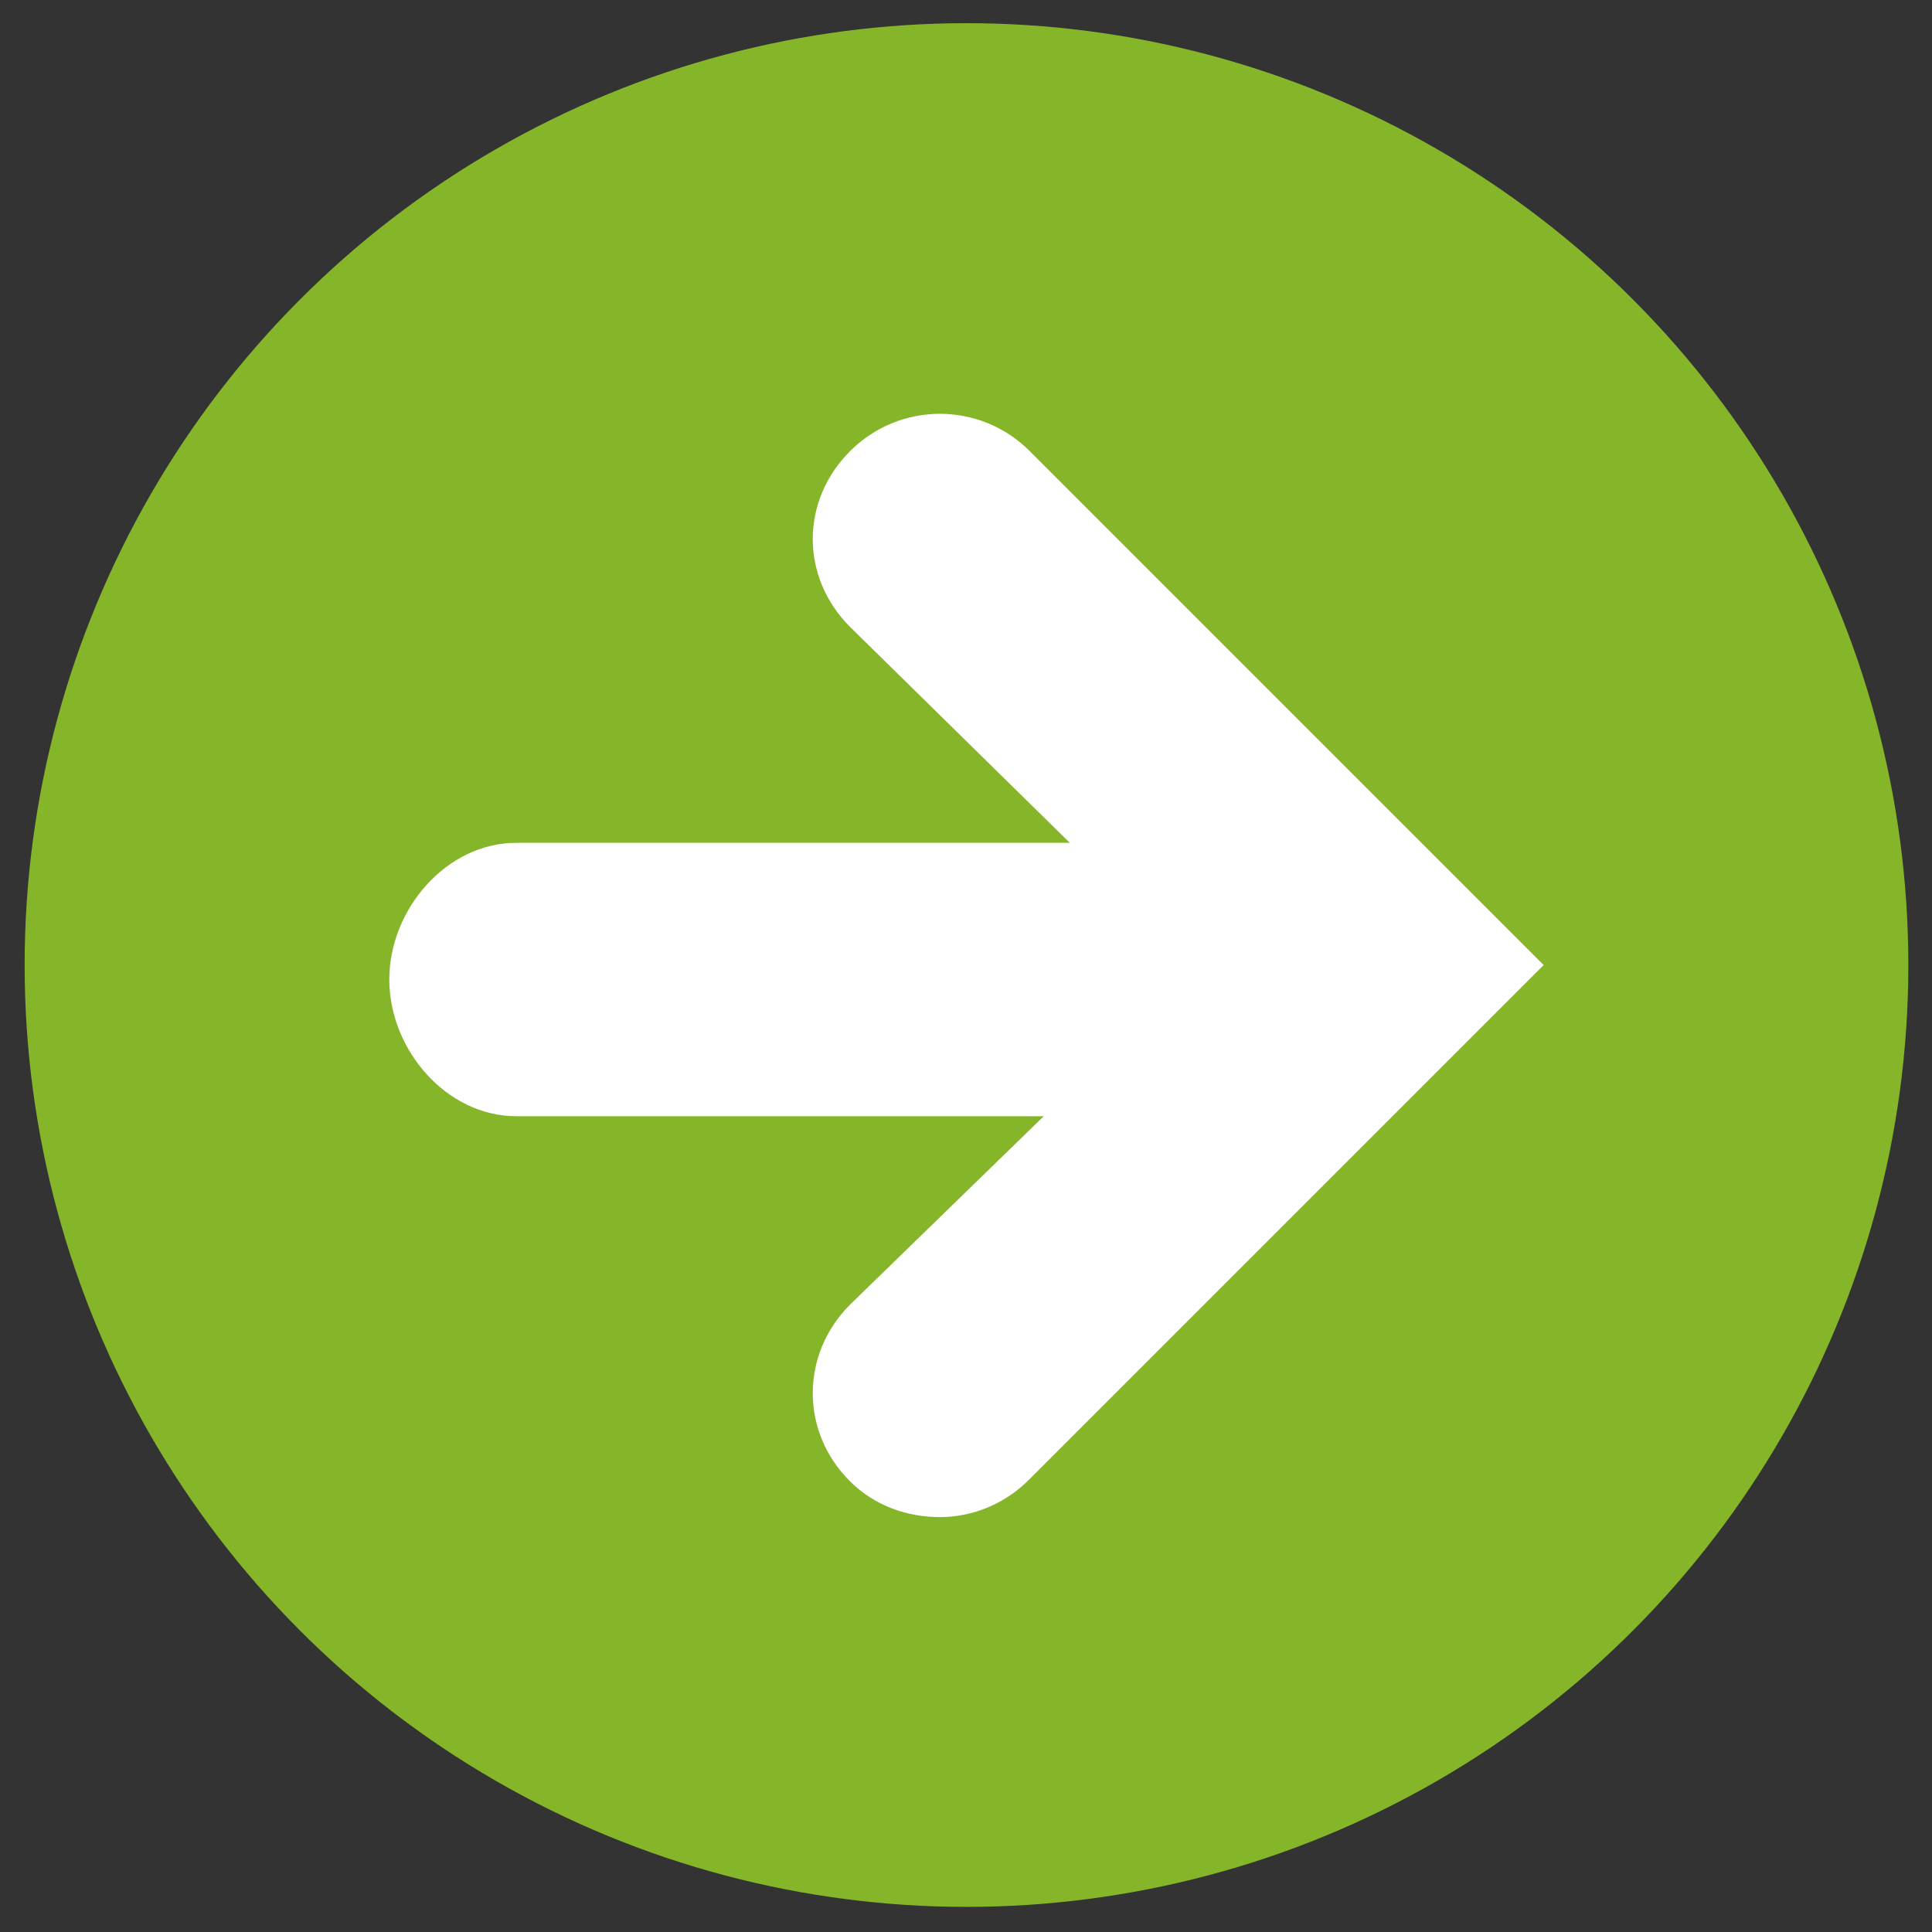 <?xml version="1.0" encoding="utf-8"?>
<!-- Generator: Adobe Illustrator 22.1.0, SVG Export Plug-In . SVG Version: 6.00 Build 0)  -->
<svg version="1.1" id="レイヤー_1" xmlns="http://www.w3.org/2000/svg" xmlns:xlink="http://www.w3.org/1999/xlink" x="0px"
	 y="0px" viewBox="0 0 400 400" style="enable-background:new 0 0 400 400;" xml:space="preserve" width="400" height="400">
<rect x="0" y="0" width="400" height="400" fill="#333333" stroke="none"/>
<style type="text/css">
	.st0{fill:#85B629;}
	.st1{fill:#FFFFFF;}
</style>
<g>
	<circle class="st0" cx="200.1" cy="199.8" r="195"/>
	<path class="st1" d="M319.6,199.8L213.2,93.4c-10.3-10.3-26.9-10.3-37.2,0c-10.3,10.3-10.3,26.1,0,36.4l45.5,44.7H106.9
		c-14.5,0-26.3,13.8-26.3,28.3s11.8,28.3,26.3,28.3h109.2L176,270.1c-10.3,10.3-10.3,26.4,0,36.6c5.1,5.1,11.9,7.4,18.6,7.4
		c6.7,0,13.5-2.7,18.6-7.9L319.6,199.8z"/>
</g>
</svg>

